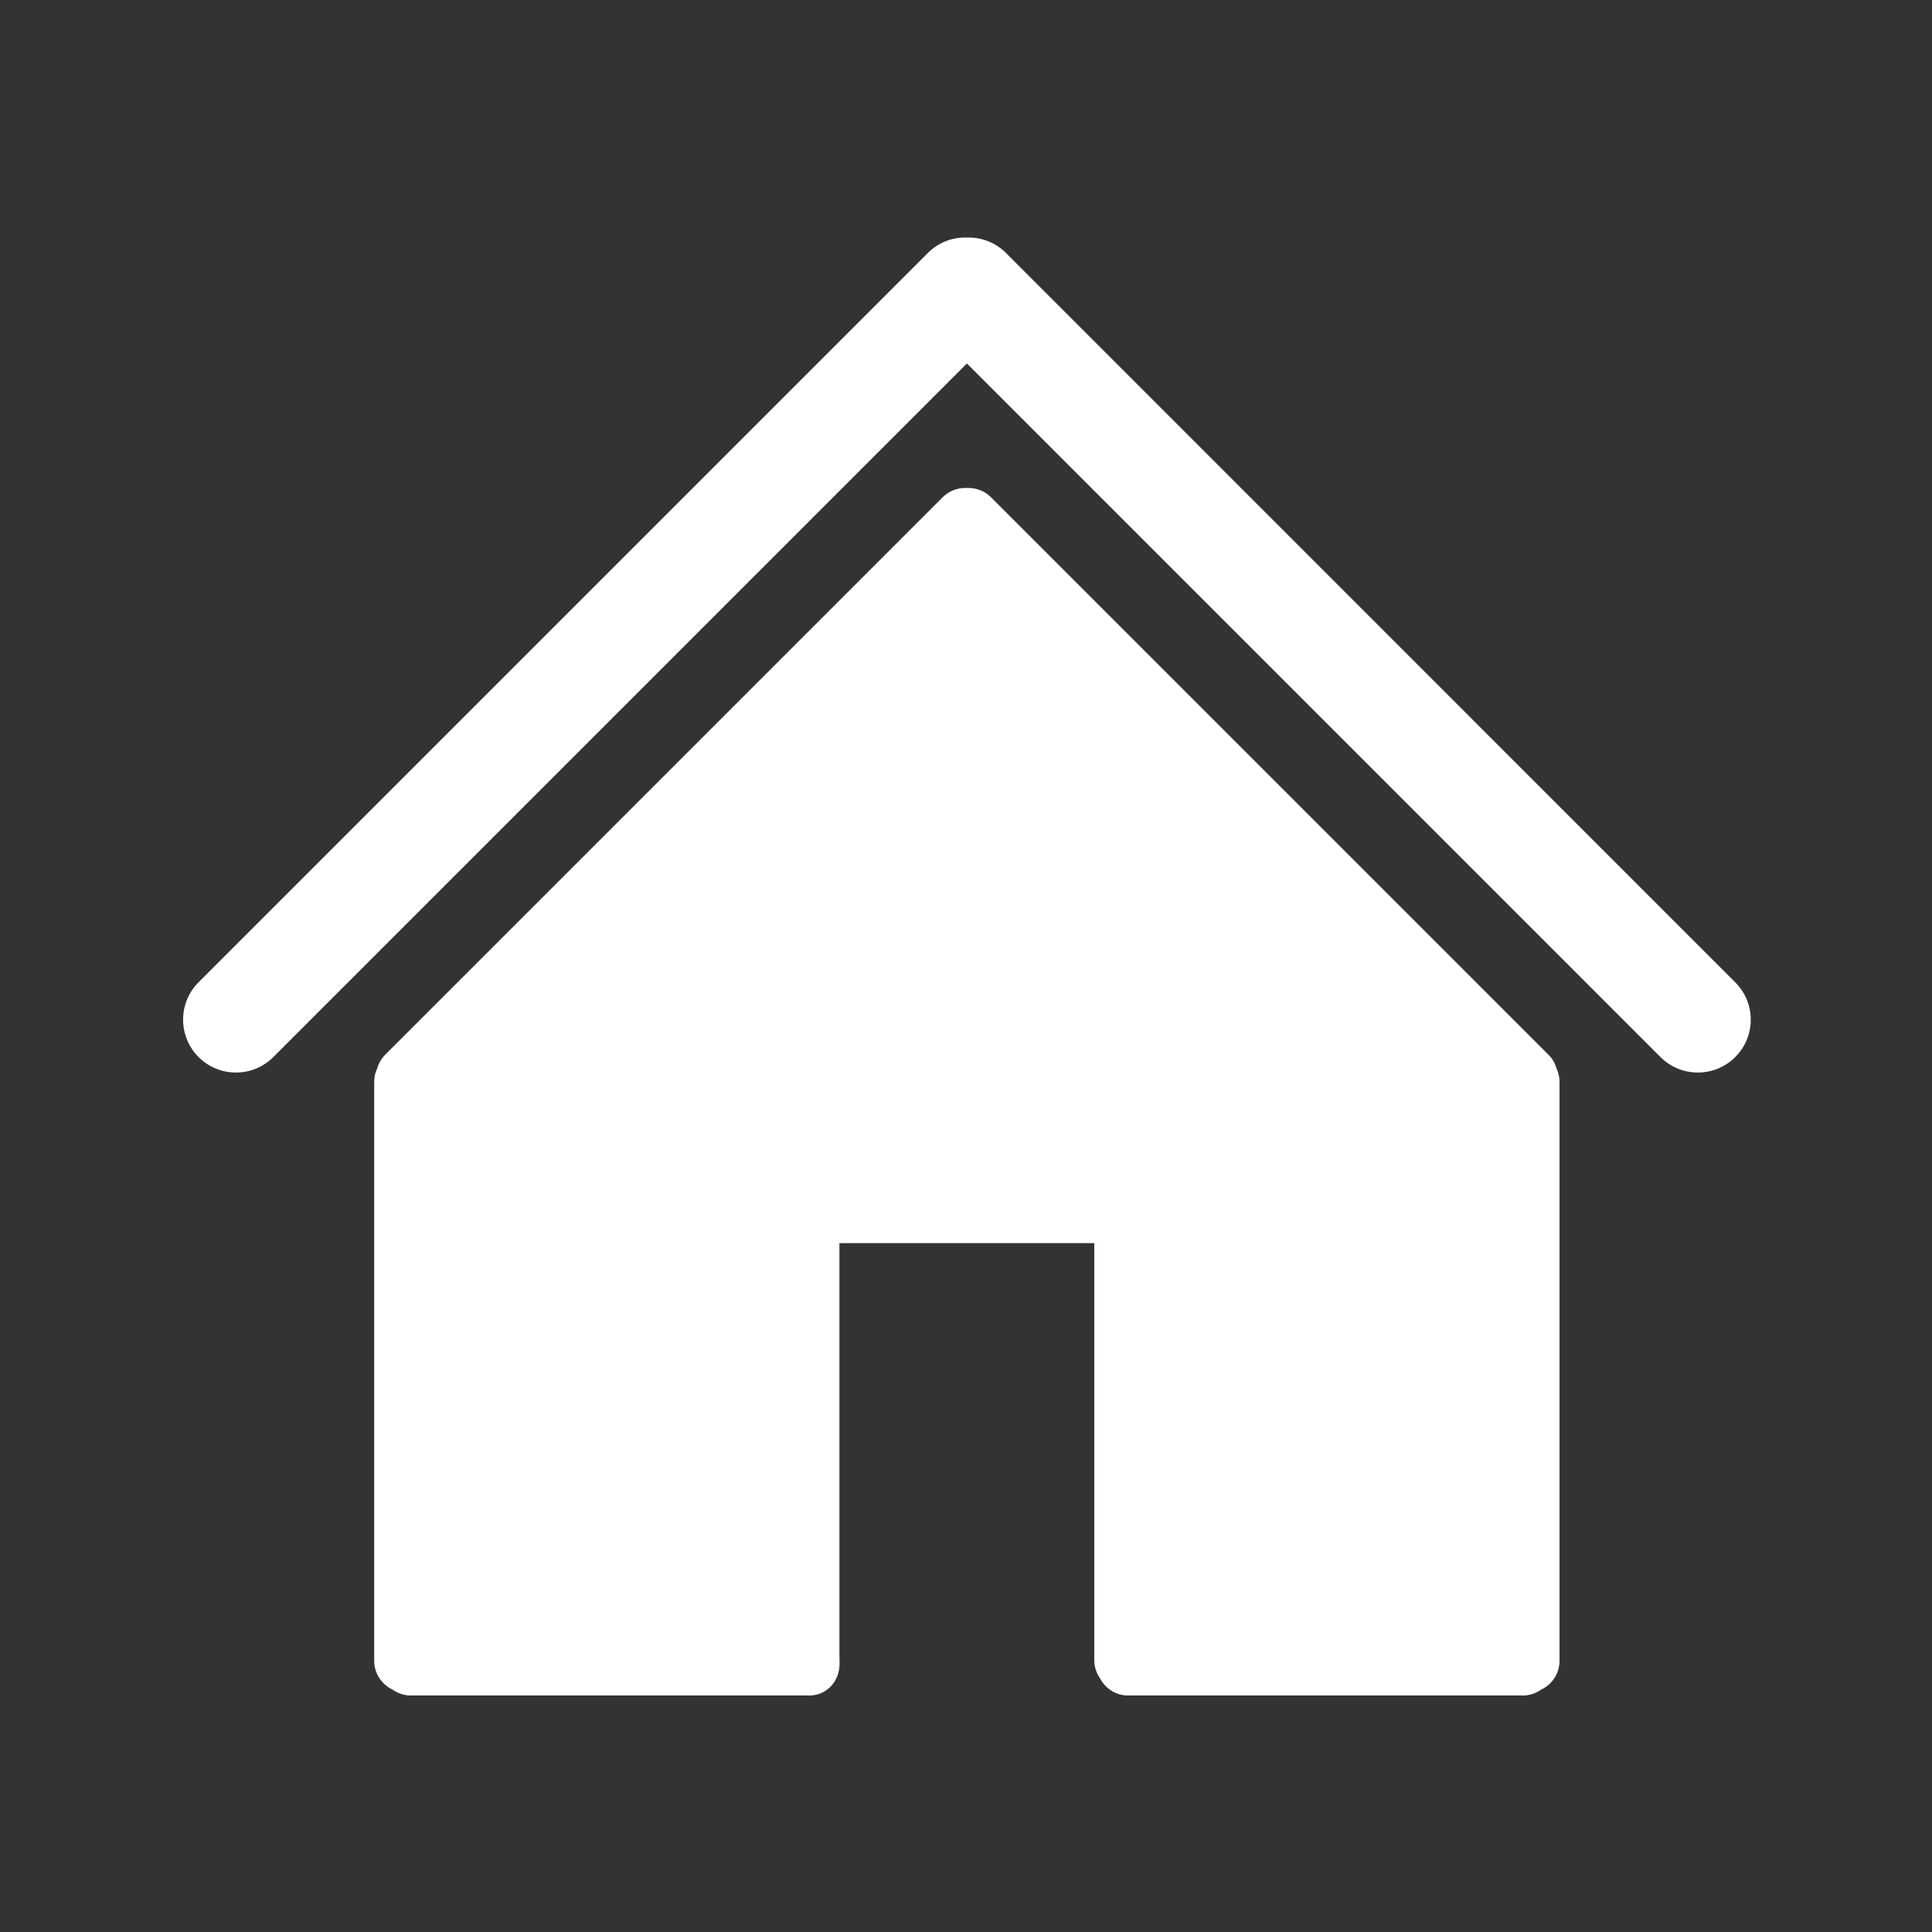 <?xml version="1.0" encoding="utf-8"?>
<!-- Generator: Adobe Illustrator 25.1.0, SVG Export Plug-In . SVG Version: 6.00 Build 0)  -->
<svg version="1.1" id="Ebene_1" xmlns="http://www.w3.org/2000/svg" xmlns:xlink="http://www.w3.org/1999/xlink" x="0px" y="0px"
	 viewBox="0 0 283.46 283.46" style="enable-background:new 0 0 283.46 283.46;" xml:space="preserve">
<rect x="0" y="0" width="283.46" height="283.46" fill="#333333" stroke="none"/>
<style type="text/css">
	.st0{clip-path:url(#SVGID_2_);fill:#FFFFFF;}
	.st1{fill:#FFFFFF;}
	.st2{clip-path:url(#SVGID_4_);fill:#FFFFFF;}
	.st3{clip-path:url(#SVGID_6_);fill:#FFFFFF;}
	.st4{clip-path:url(#SVGID_8_);fill:#FFFFFF;}
	.st5{clip-path:url(#SVGID_10_);fill:#FFFFFF;}
</style>
<g>
	<defs>
		<rect id="SVGID_7_" x="26.86" y="34.85" width="230" height="213.91"/>
	</defs>
	<clipPath id="SVGID_2_">
		<use xlink:href="#SVGID_7_"  style="overflow:visible;"/>
	</clipPath>
	<path class="st0" d="M254.59,144.12l-106.99-107c-1.47-1.47-3.42-2.27-5.49-2.27c-0.08,0-0.16,0.01-0.25,0.01
		c-0.08,0-0.16-0.01-0.25-0.01c-2.07,0-4.02,0.8-5.48,2.27l-107,107c-3.02,3.02-3.02,7.94,0,10.97c1.47,1.47,3.42,2.27,5.49,2.27
		c2.07,0,4.02-0.8,5.48-2.27L141.86,53.33l101.76,101.76c1.47,1.47,3.42,2.27,5.48,2.27c2.07,0,4.02-0.8,5.49-2.27
		c1.47-1.47,2.28-3.42,2.28-5.49C256.86,147.53,256.05,145.59,254.59,144.12 M228.36,156.74c0.28,0.6,0.45,1.27,0.45,1.98v84.95
		c0,1.89-1.12,3.51-2.72,4.24c-0.76,0.54-1.69,0.86-2.7,0.86h-57.84c-1.79,0-3.34-1-4.13-2.48c-0.54-0.77-0.87-1.71-0.87-2.72
		v-61.18h-37.39v60.32c0,0.61,0.02,0.91,0.02,1.4c0,2.58-1.89,4.66-4.48,4.66H60.32c-1,0-1.93-0.32-2.7-0.86
		c-1.6-0.74-2.72-2.36-2.72-4.24v-84.95c0-0.7,0.16-1.38,0.45-1.98c0.21-0.74,0.61-1.44,1.19-2.02l81.76-81.76
		c0.98-0.98,2.28-1.42,3.55-1.36c1.28-0.06,2.58,0.38,3.55,1.36l81.76,81.76C227.76,155.29,228.15,155.99,228.36,156.74"/>
</g>
</svg>
